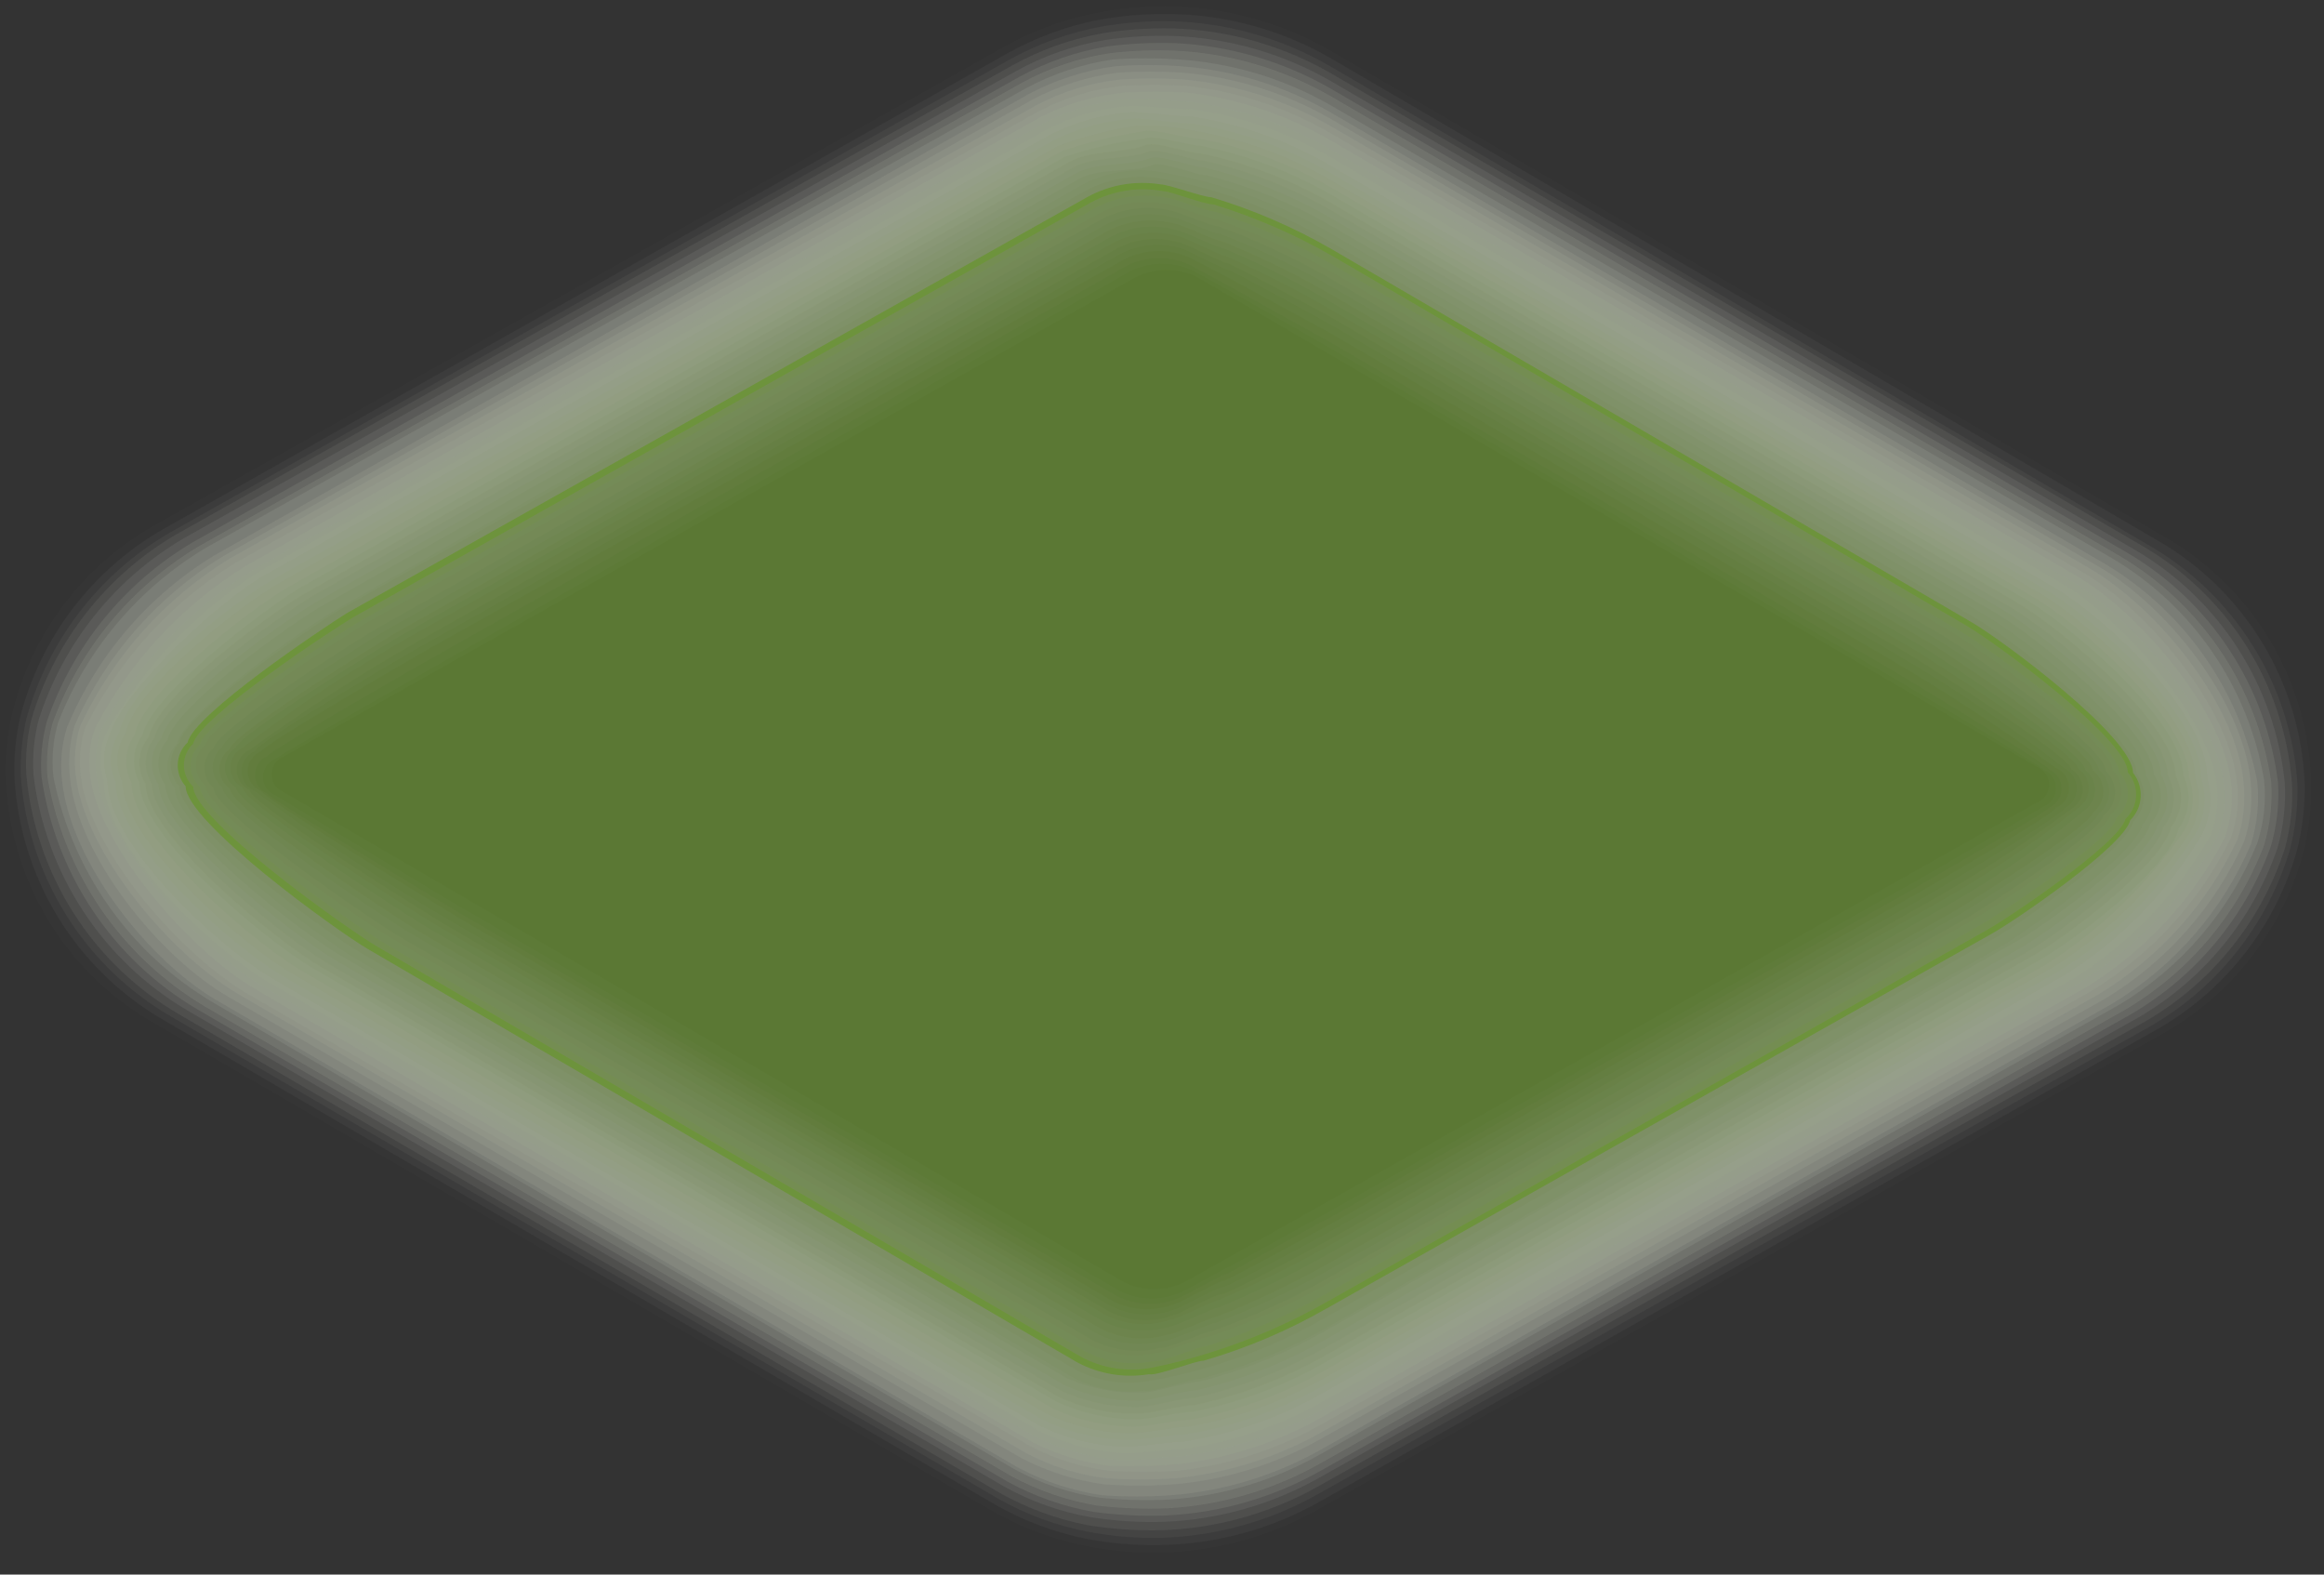 <?xml version="1.0" encoding="utf-8"?>
<svg xmlns="http://www.w3.org/2000/svg" fill="none" height="100%" overflow="visible" preserveAspectRatio="none" style="display: block;" viewBox="0 0 62 42" width="100%">
<rect x="0" y="0" width="62" height="42" fill="#333333" stroke="none"/>
<g id="Group" opacity="0.64" style="mix-blend-mode:multiply">
<path d="M30.796 41.607C29.247 41.612 27.723 41.212 26.376 40.446L3.944 27.372C2.748 26.706 1.752 25.732 1.059 24.551C0.366 23.37 0 22.025 0 20.654C0 19.284 0.366 17.939 1.059 16.758C1.752 15.576 2.748 14.602 3.944 13.937L26.652 1.161C28.003 0.4 29.527 0 31.078 0C32.628 0 34.152 0.4 35.504 1.161L57.936 14.235C59.131 14.901 60.127 15.875 60.82 17.056C61.514 18.237 61.879 19.582 61.879 20.953C61.879 22.323 61.514 23.668 60.82 24.849C60.127 26.03 59.131 27.005 57.936 27.671L35.206 40.446C33.861 41.209 32.342 41.609 30.796 41.607Z" fill="white" id="Vector" opacity="0"/>
<path d="M26.705 1.299C27.477 0.853 28.317 0.537 29.191 0.362C29.817 0.234 30.454 0.17 31.093 0.171C32.629 0.18 34.136 0.583 35.471 1.342L57.702 14.299C58.879 14.962 59.863 15.922 60.556 17.083C61.249 18.245 61.628 19.567 61.654 20.921C61.664 21.538 61.593 22.153 61.442 22.752C61.169 23.758 60.699 24.701 60.061 25.525C59.423 26.349 58.628 27.038 57.723 27.553L35.206 40.233C33.273 41.335 31.002 41.68 28.83 41.202C27.994 41.023 27.191 40.714 26.45 40.286L4.134 27.298C2.954 26.633 1.967 25.672 1.271 24.509C0.574 23.346 0.191 22.021 0.16 20.665C0.151 20.146 0.201 19.628 0.309 19.121C0.555 18.053 1.021 17.049 1.676 16.171C2.331 15.293 3.161 14.561 4.113 14.022L26.705 1.299Z" fill="#FCFDFA" id="Vector_2" opacity="0.02"/>
<path d="M26.832 1.448C27.597 1.015 28.426 0.706 29.287 0.533C29.907 0.421 30.537 0.367 31.168 0.373C32.691 0.386 34.184 0.793 35.503 1.555L57.521 14.394C58.681 15.052 59.654 15.996 60.348 17.136C61.042 18.276 61.433 19.576 61.485 20.91C61.495 21.517 61.424 22.122 61.272 22.709C60.699 24.712 59.369 26.412 57.563 27.447L35.248 40.031C33.926 40.787 32.435 41.193 30.913 41.213C30.242 41.223 29.573 41.162 28.915 41.032C28.087 40.858 27.291 40.557 26.556 40.138L4.39 27.223C3.226 26.558 2.248 25.609 1.548 24.465C0.848 23.32 0.447 22.017 0.383 20.676C0.373 20.164 0.423 19.653 0.532 19.153C0.799 18.101 1.274 17.112 1.929 16.247C2.585 15.382 3.407 14.658 4.347 14.118L26.832 1.448Z" fill="#F8FAF5" id="Vector_3" opacity="0.05"/>
<path d="M26.917 1.597C27.676 1.175 28.498 0.876 29.351 0.714C29.968 0.605 30.594 0.555 31.221 0.565C32.715 0.6 34.176 1.01 35.471 1.757L57.308 14.533C58.447 15.185 59.407 16.11 60.102 17.225C60.798 18.339 61.207 19.609 61.293 20.921C61.308 21.52 61.237 22.119 61.081 22.699C60.481 24.672 59.156 26.343 57.372 27.372L35.206 39.829C33.908 40.569 32.448 40.979 30.955 41.021C30.296 41.035 29.637 40.977 28.989 40.851C28.169 40.69 27.38 40.399 26.651 39.988L4.602 27.138C3.45 26.479 2.478 25.545 1.772 24.42C1.066 23.294 0.647 22.012 0.553 20.686C0.539 20.178 0.589 19.67 0.702 19.175C1.28 17.077 2.658 15.292 4.538 14.203L26.917 1.597Z" fill="#F5F8F0" id="Vector_4" opacity="0.07"/>
<path d="M27.002 1.746C27.757 1.328 28.576 1.036 29.425 0.884C30.033 0.787 30.648 0.745 31.264 0.756C32.758 0.798 34.219 1.212 35.514 1.959L57.16 14.565C58.286 15.216 59.238 16.132 59.932 17.233C60.627 18.335 61.043 19.59 61.145 20.889C61.178 21.481 61.113 22.074 60.953 22.645C60.322 24.586 58.998 26.224 57.234 27.245L35.206 39.626C33.907 40.365 32.448 40.775 30.955 40.819C30.301 40.832 29.646 40.785 29 40.68C28.188 40.52 27.407 40.233 26.684 39.829L4.772 27.053C3.634 26.392 2.67 25.466 1.962 24.355C1.254 23.244 0.822 21.978 0.702 20.665C0.673 20.164 0.72 19.662 0.841 19.175C1.457 17.104 2.836 15.346 4.698 14.256L27.002 1.746Z" fill="#F1F6EB" id="Vector_5" opacity="0.1"/>
<path d="M27.088 1.906C27.834 1.49 28.646 1.205 29.489 1.065C30.09 0.976 30.699 0.94 31.306 0.959C32.782 1.013 34.223 1.426 35.504 2.162L56.947 14.661C58.058 15.306 59.001 16.206 59.697 17.286C60.394 18.367 60.824 19.598 60.954 20.878C60.986 21.463 60.921 22.049 60.762 22.613C60.108 24.518 58.791 26.124 57.054 27.138L35.259 39.382C33.962 40.126 32.503 40.543 31.009 40.595C30.365 40.612 29.721 40.569 29.085 40.468C28.276 40.325 27.497 40.048 26.779 39.648L5.006 26.957C3.884 26.299 2.929 25.389 2.215 24.299C1.502 23.21 1.05 21.97 0.894 20.676C0.859 20.178 0.906 19.678 1.032 19.196C1.685 17.158 3.066 15.433 4.911 14.352L27.088 1.906Z" fill="#EDF3E6" id="Vector_6" opacity="0.12"/>
<path d="M27.183 2.055C27.921 1.65 28.722 1.372 29.553 1.235C30.151 1.159 30.756 1.13 31.359 1.15C32.817 1.221 34.237 1.637 35.503 2.364L56.756 14.746C57.85 15.388 58.782 16.274 59.478 17.336C60.175 18.398 60.618 19.606 60.773 20.867C60.81 21.446 60.745 22.026 60.581 22.581C59.9 24.455 58.589 26.032 56.873 27.042L35.27 39.211C33.992 39.94 32.561 40.356 31.093 40.425C30.454 40.447 29.814 40.415 29.181 40.329C28.381 40.19 27.609 39.92 26.896 39.531L5.25 26.915C4.14 26.259 3.191 25.362 2.474 24.289C1.757 23.217 1.289 21.996 1.106 20.718C1.072 20.228 1.118 19.735 1.244 19.26C1.931 17.25 3.31 15.552 5.133 14.469L27.183 2.055Z" fill="#EAF1E1" id="Vector_7" opacity="0.15"/>
<path d="M27.268 2.204C28.002 1.805 28.8 1.538 29.627 1.416C30.216 1.347 30.809 1.326 31.401 1.353C32.844 1.432 34.249 1.848 35.503 2.566L56.554 14.831C57.634 15.469 58.557 16.341 59.256 17.384C59.955 18.427 60.411 19.614 60.592 20.857C60.629 21.428 60.564 22.001 60.401 22.55C59.696 24.39 58.389 25.937 56.692 26.936L35.27 39.009C34.008 39.731 32.597 40.15 31.146 40.233C30.515 40.257 29.883 40.232 29.255 40.159C28.464 40.024 27.699 39.761 26.992 39.382L5.452 26.84C4.355 26.185 3.412 25.3 2.689 24.245C1.966 23.19 1.481 21.99 1.265 20.729C1.227 20.242 1.274 19.752 1.403 19.281C2.126 17.305 3.507 15.639 5.314 14.565L27.268 2.204Z" fill="#E7EFDD" id="Vector_8" opacity="0.17"/>
<path d="M27.353 2.364C28.081 1.97 28.872 1.707 29.691 1.587C30.274 1.544 30.86 1.544 31.444 1.587C32.873 1.68 34.261 2.099 35.503 2.811L56.352 14.895C57.415 15.526 58.328 16.381 59.027 17.402C59.726 18.422 60.195 19.583 60.401 20.804C60.459 21.371 60.397 21.944 60.22 22.486C59.491 24.292 58.192 25.81 56.522 26.808L35.27 38.764C34.018 39.483 32.618 39.905 31.178 39.999C30.558 40.03 29.936 40.012 29.319 39.946C28.529 39.828 27.767 39.572 27.066 39.19L5.675 26.734C4.585 26.087 3.642 25.217 2.91 24.18C2.177 23.144 1.671 21.964 1.425 20.718C1.372 20.232 1.415 19.74 1.552 19.27C2.313 17.326 3.696 15.69 5.484 14.618L27.353 2.364Z" fill="#E3ECD8" id="Vector_9" opacity="0.2"/>
<path d="M27.438 2.513C28.16 2.129 28.944 1.876 29.754 1.768C30.334 1.725 30.917 1.725 31.497 1.768C32.908 1.872 34.278 2.294 35.503 3.003L56.161 15.044C57.209 15.671 58.112 16.512 58.812 17.515C59.512 18.516 59.992 19.656 60.22 20.857C60.275 21.416 60.217 21.981 60.05 22.518C59.292 24.293 57.994 25.783 56.341 26.776L35.291 38.636C34.05 39.347 32.667 39.773 31.242 39.882C30.626 39.925 30.009 39.925 29.393 39.882C28.613 39.765 27.859 39.517 27.162 39.147L5.909 26.755C3.986 25.69 1.882 22.986 1.658 20.835C1.6 20.356 1.643 19.87 1.786 19.409C2.58 17.495 3.96 15.885 5.728 14.81L27.438 2.513Z" fill="#E0EAD3" id="Vector_10" opacity="0.22"/>
<path d="M27.534 2.662C28.249 2.284 29.026 2.039 29.829 1.938C30.398 1.901 30.97 1.901 31.54 1.938C32.935 2.054 34.288 2.476 35.503 3.173L55.959 15.097C57.829 16.162 59.827 18.727 60.039 20.814C60.1 21.363 60.042 21.919 59.869 22.443C59.088 24.187 57.794 25.65 56.161 26.638L35.291 38.349C34.065 39.05 32.702 39.475 31.295 39.594C30.687 39.637 30.076 39.637 29.468 39.594C28.693 39.489 27.941 39.251 27.247 38.892L6.122 26.606C4.262 25.541 2.094 22.858 1.871 20.771C1.814 20.297 1.854 19.815 1.988 19.356C2.823 17.478 4.21 15.9 5.962 14.831L27.534 2.662Z" fill="#DDE8CE" id="Vector_11" opacity="0.24"/>
<path d="M27.619 2.822C28.324 2.442 29.096 2.203 29.893 2.119C30.456 2.082 31.02 2.082 31.582 2.119C32.963 2.249 34.3 2.673 35.504 3.365L55.768 15.172C57.574 16.236 59.625 18.77 59.848 20.793C59.918 21.334 59.863 21.884 59.689 22.401C58.888 24.109 57.602 25.542 55.991 26.521L35.302 38.178C34.083 38.872 32.733 39.3 31.338 39.435C30.736 39.472 30.133 39.472 29.532 39.435C28.765 39.343 28.023 39.108 27.343 38.743L6.345 26.51C4.539 25.445 2.296 22.773 2.031 20.761C1.96 20.294 1.996 19.817 2.137 19.366C3.006 17.518 4.394 15.963 6.132 14.895L27.619 2.822Z" fill="#DAE6C9" id="Vector_12" opacity="0.27"/>
<path d="M27.703 2.971C28.405 2.604 29.169 2.373 29.956 2.289C30.515 2.258 31.076 2.258 31.635 2.289C32.999 2.433 34.318 2.865 35.503 3.556L55.566 15.267C57.308 16.279 59.423 18.834 59.667 20.782C59.749 21.316 59.694 21.862 59.508 22.369C58.683 24.044 57.401 25.45 55.81 26.425L35.301 37.966C34.1 38.657 32.768 39.089 31.391 39.233C30.796 39.27 30.2 39.27 29.606 39.233C28.863 39.144 28.143 38.92 27.48 38.572L6.515 26.457C4.772 25.392 2.455 22.741 2.169 20.793C2.092 20.33 2.129 19.855 2.275 19.409C3.173 17.597 4.561 16.073 6.281 15.012L27.703 2.971Z" fill="#D6E3C4" id="Vector_13" opacity="0.29"/>
<path d="M27.767 3.12C28.468 2.764 29.228 2.544 30.01 2.47C30.558 2.439 31.108 2.439 31.657 2.47C33.005 2.626 34.307 3.057 35.482 3.737L55.396 15.363C57.075 16.343 59.242 18.898 59.508 20.782C59.586 21.309 59.531 21.847 59.349 22.347C58.502 23.985 57.228 25.361 55.661 26.329L35.312 37.774C34.118 38.458 32.799 38.892 31.433 39.051C30.847 39.101 30.258 39.119 29.67 39.105C28.929 39.021 28.209 38.804 27.544 38.466L6.812 26.382C5.123 25.403 2.721 22.677 2.424 20.803C2.342 20.348 2.379 19.878 2.53 19.441C3.458 17.656 4.849 16.155 6.557 15.097L27.767 3.12Z" fill="#D2E1BF" id="Vector_14" opacity="0.32"/>
<path d="M27.884 3.269C28.574 2.919 29.324 2.705 30.095 2.641C30.509 2.587 31.295 2.715 31.72 2.715C33.054 2.885 34.34 3.319 35.503 3.993L55.172 15.448C56.798 16.396 59.03 18.962 59.306 20.772C59.389 21.29 59.338 21.822 59.157 22.315C58.285 23.918 57.011 25.265 55.459 26.223L35.323 37.572C34.139 38.244 32.836 38.678 31.487 38.849C31.03 38.849 30.19 38.988 29.744 38.934C29.004 38.859 28.284 38.65 27.619 38.317L7.014 26.308C5.399 25.36 2.912 22.624 2.594 20.814C2.512 20.362 2.549 19.896 2.7 19.462C3.666 17.721 5.059 16.255 6.749 15.204L27.884 3.269Z" fill="#CFDFBA" id="Vector_15" opacity="0.34"/>
<path d="M27.969 3.429C28.651 3.082 29.395 2.875 30.158 2.822C30.562 2.822 31.348 2.907 31.763 2.907C33.082 3.085 34.353 3.523 35.503 4.195L54.981 15.544C56.543 16.449 58.828 19.015 59.115 20.761C59.212 21.271 59.164 21.799 58.977 22.283C58.084 23.854 56.812 25.175 55.279 26.127L35.323 37.369C34.154 38.035 32.871 38.472 31.54 38.658C31.093 38.658 30.243 38.807 29.818 38.754C29.078 38.693 28.357 38.491 27.693 38.157L7.216 26.233C5.654 25.328 2.764 22.592 2.764 20.825C2.626 20.385 2.66 19.91 2.859 19.494C3.846 17.761 5.244 16.298 6.929 15.236L27.969 3.429Z" fill="#CBDCB5" id="Vector_16" opacity="0.37"/>
<path d="M28.055 3.578C28.719 3.248 29.44 3.049 30.18 2.992C30.562 2.992 31.359 3.109 31.763 3.109C33.062 3.301 34.314 3.738 35.45 4.397L54.727 15.629C56.235 16.502 58.881 19.047 58.881 20.75C59.026 21.25 58.976 21.786 58.743 22.252C57.833 23.785 56.568 25.078 55.056 26.02L35.28 37.157C34.122 37.82 32.849 38.26 31.529 38.455C31.104 38.455 30.244 38.626 29.829 38.583C29.09 38.533 28.368 38.337 27.704 38.008L7.355 26.148C5.856 25.286 2.87 22.539 2.87 20.825C2.727 20.39 2.761 19.915 2.966 19.505C3.444 18.259 5.835 16.055 7.046 15.353L28.055 3.578Z" fill="#C8DAB0" id="Vector_17" opacity="0.39"/>
<path d="M28.139 3.727C28.805 3.403 29.526 3.212 30.265 3.162C30.636 3.162 31.444 3.301 31.827 3.301C33.111 3.507 34.346 3.947 35.471 4.6L54.546 15.714C55.991 16.556 58.722 19.111 58.722 20.74C58.799 20.983 58.826 21.239 58.803 21.494C58.779 21.748 58.704 21.995 58.584 22.22C57.653 23.72 56.392 24.988 54.896 25.924L35.312 36.954C34.164 37.609 32.908 38.053 31.603 38.264C31.2 38.264 30.318 38.445 29.924 38.402C29.186 38.368 28.463 38.184 27.799 37.859L7.609 26.073C6.164 25.243 3.082 22.475 3.082 20.857C2.987 20.648 2.946 20.419 2.962 20.19C2.979 19.961 3.053 19.74 3.178 19.547C3.433 18.291 6.111 16.13 7.28 15.459L28.139 3.727Z" fill="#C5D8AB" id="Vector_18" opacity="0.41"/>
<path d="M28.235 3.886C28.923 3.632 29.635 3.45 30.36 3.343C30.878 3.336 31.395 3.386 31.901 3.492C33.17 3.712 34.39 4.155 35.504 4.802L54.386 15.8C55.768 16.609 58.563 19.164 58.563 20.718C58.643 20.957 58.674 21.209 58.654 21.46C58.634 21.71 58.563 21.954 58.446 22.177C57.493 23.647 56.231 24.89 54.748 25.818L35.344 36.752C34.208 37.399 32.967 37.842 31.678 38.061C31.296 38.061 30.403 38.274 30.02 38.232C29.283 38.204 28.559 38.023 27.895 37.699L7.822 25.988C6.43 25.19 3.263 22.411 3.263 20.857C3.162 20.652 3.117 20.424 3.132 20.196C3.147 19.968 3.221 19.748 3.348 19.558C3.593 18.355 6.345 16.183 7.471 15.534L28.235 3.886Z" fill="#C1D5A6" id="Vector_19" opacity="0.44"/>
<path d="M28.32 4.035C29.011 3.797 29.723 3.623 30.445 3.514C30.764 3.407 31.614 3.695 31.965 3.695C33.214 3.926 34.414 4.369 35.514 5.004L54.195 15.896C55.523 16.662 58.393 19.217 58.393 20.708C58.479 20.942 58.513 21.191 58.492 21.439C58.472 21.688 58.398 21.928 58.276 22.145C57.305 23.578 56.05 24.796 54.588 25.722L35.365 36.539C34.241 37.185 33.016 37.635 31.742 37.87C31.37 37.87 30.467 38.093 30.105 38.051C29.395 38.029 28.696 37.858 28.055 37.55L8.098 25.924C6.77 25.158 3.508 22.369 3.508 20.878C3.403 20.678 3.355 20.453 3.37 20.227C3.385 20.002 3.462 19.785 3.593 19.601C3.827 18.44 6.664 16.258 7.727 15.64L28.32 4.035Z" fill="#BED3A1" id="Vector_20" opacity="0.46"/>
<path d="M28.405 4.184C29.096 3.952 29.807 3.788 30.53 3.695C30.838 3.588 31.699 3.886 32.029 3.886C33.261 4.133 34.446 4.579 35.535 5.206L53.993 15.959C55.258 16.694 58.244 19.249 58.244 20.676C58.354 20.9 58.401 21.151 58.38 21.4C58.36 21.649 58.272 21.888 58.127 22.092C57.872 23.156 55.417 25.03 54.439 25.594L35.397 36.315C34.288 36.955 33.082 37.408 31.827 37.657C31.465 37.657 30.552 37.891 30.211 37.859C29.506 37.843 28.811 37.68 28.171 37.38L8.353 25.829C7.089 25.094 3.72 22.294 3.72 20.867C3.611 20.67 3.561 20.446 3.576 20.221C3.591 19.997 3.671 19.781 3.805 19.6C4.028 18.536 6.993 16.3 7.96 15.704L28.405 4.184Z" fill="#BAD19C" id="Vector_21" opacity="0.49"/>
<path d="M28.49 4.333C29.106 3.982 29.935 4.099 30.562 3.865C30.86 3.759 31.72 4.089 32.039 4.089C33.26 4.342 34.433 4.787 35.514 5.409L53.791 16.055C55.003 16.758 58.042 19.324 58.042 20.676C58.156 20.895 58.206 21.143 58.185 21.39C58.164 21.637 58.074 21.873 57.925 22.07C57.68 23.061 55.173 24.966 54.237 25.499L35.386 36.145C34.284 36.775 33.09 37.228 31.848 37.486C31.508 37.486 30.583 37.742 30.254 37.71C29.556 37.711 28.867 37.558 28.235 37.263L8.544 25.786C7.344 25.083 3.879 22.262 3.879 20.91C3.758 20.719 3.701 20.494 3.717 20.268C3.732 20.042 3.819 19.827 3.965 19.654C4.177 18.589 7.152 16.385 8.141 15.821L28.49 4.333Z" fill="#B7CE98" id="Vector_22" opacity="0.51"/>
<path d="M28.586 4.493C29.181 4.142 30.02 4.28 30.637 4.046C30.913 3.94 31.784 4.28 32.093 4.28C33.293 4.549 34.447 4.998 35.514 5.611L53.579 16.162C54.716 16.822 57.829 19.356 57.829 20.676C57.951 20.889 58.006 21.134 57.987 21.379C57.968 21.624 57.876 21.857 57.723 22.049C57.5 22.986 54.928 24.902 54.047 25.413L35.376 35.932C34.283 36.553 33.105 37.008 31.88 37.284C31.561 37.284 30.616 37.55 30.307 37.529C29.614 37.532 28.929 37.383 28.299 37.093L8.747 25.701C7.599 25.03 4.05 22.198 4.05 20.91C3.932 20.722 3.876 20.502 3.89 20.281C3.903 20.059 3.985 19.848 4.124 19.675C4.326 18.685 7.386 16.481 8.322 15.906L28.586 4.493Z" fill="#B4CC93" id="Vector_23" opacity="0.54"/>
<path d="M28.671 4.642C29.266 4.302 30.095 4.451 30.7 4.216C30.966 4.121 31.848 4.472 32.135 4.472C33.321 4.755 34.46 5.21 35.514 5.824L53.398 16.247C54.461 16.875 57.649 19.441 57.649 20.665C57.775 20.873 57.833 21.114 57.816 21.357C57.799 21.599 57.707 21.83 57.553 22.017C57.33 22.901 54.705 24.828 53.866 25.307L35.376 35.719C34.297 36.34 33.134 36.799 31.922 37.082C31.625 37.082 30.669 37.369 30.371 37.359C29.689 37.37 29.014 37.228 28.395 36.944L8.959 25.616C7.896 24.998 4.23 22.145 4.23 20.921C4.104 20.738 4.042 20.518 4.055 20.296C4.069 20.073 4.157 19.862 4.305 19.696C4.496 18.759 7.641 16.502 8.555 15.991L28.671 4.642Z" fill="#B0CA8E" id="Vector_24" opacity="0.56"/>
<path d="M28.756 4.791C29.34 4.451 30.169 4.632 30.764 4.397C31.008 4.302 31.912 4.674 32.177 4.674C33.347 4.967 34.47 5.422 35.514 6.026L53.207 16.332C54.269 16.928 57.457 19.526 57.457 20.654C57.595 20.854 57.661 21.095 57.643 21.337C57.626 21.579 57.526 21.808 57.362 21.985C57.149 22.816 54.471 24.753 53.674 25.179L35.376 35.485C34.307 36.098 33.16 36.561 31.965 36.858C31.678 36.858 30.711 37.167 30.434 37.146C29.759 37.168 29.087 37.037 28.469 36.763L9.182 25.541C8.119 24.956 4.411 22.081 4.411 20.931C4.28 20.755 4.216 20.538 4.227 20.318C4.239 20.099 4.326 19.89 4.475 19.728C4.666 18.834 7.886 16.534 8.725 16.087L28.756 4.791Z" fill="#ACC789" id="Vector_25" opacity="0.59"/>
<path d="M28.83 4.951C29.439 4.617 30.138 4.483 30.828 4.568C32.474 4.832 34.059 5.394 35.504 6.229L52.994 16.428C53.961 16.982 57.245 19.558 57.245 20.686C57.379 20.883 57.443 21.119 57.428 21.356C57.412 21.593 57.318 21.819 57.16 21.996C56.969 22.784 54.227 24.721 53.483 25.19L35.419 35.4C34.359 36 33.227 36.462 32.05 36.773C31.774 36.773 30.796 37.146 30.53 37.093C29.859 37.178 29.178 37.048 28.586 36.72L9.458 25.552C8.502 24.998 4.666 22.113 4.666 21.027C4.527 20.857 4.455 20.641 4.465 20.421C4.475 20.201 4.565 19.992 4.719 19.835C4.9 19.004 8.194 16.705 8.97 16.258L28.83 4.951Z" fill="#A9C584" id="Vector_26" opacity="0.61"/>
<path d="M28.936 5.1C29.537 4.775 30.226 4.652 30.902 4.749C31.364 4.829 31.821 4.932 32.273 5.057C33.387 5.385 34.457 5.846 35.461 6.431L52.75 16.513C53.653 17.035 57 19.611 57 20.633C57.141 20.821 57.211 21.053 57.195 21.288C57.179 21.522 57.08 21.744 56.915 21.911C56.735 22.656 53.94 24.604 53.239 25.009L35.397 35.123C34.352 35.727 33.234 36.196 32.071 36.518C31.582 36.657 31.085 36.767 30.583 36.848C29.919 36.953 29.238 36.833 28.649 36.507L9.618 25.413C8.714 24.892 4.783 21.996 4.783 20.974C4.636 20.815 4.554 20.605 4.554 20.388C4.554 20.171 4.636 19.962 4.783 19.803C4.942 19.015 8.332 16.705 9.033 16.279L28.936 5.1Z" fill="#A6C37F" id="Vector_27" opacity="0.63"/>
<path d="M29.021 5.249C29.615 4.926 30.299 4.81 30.966 4.919C31.178 4.919 32.092 5.26 32.315 5.26C33.427 5.593 34.497 6.054 35.503 6.633L52.601 16.598C53.44 17.088 56.905 19.664 56.905 20.612C57.051 20.795 57.124 21.026 57.11 21.26C57.097 21.494 56.997 21.714 56.83 21.879C56.66 22.571 53.802 24.53 53.143 24.902L35.397 34.899C34.361 35.493 33.259 35.961 32.113 36.294C31.88 36.294 30.87 36.709 30.647 36.656C29.992 36.763 29.319 36.651 28.734 36.337L9.819 25.318C8.98 24.828 4.953 21.921 4.953 20.974C4.808 20.81 4.732 20.596 4.742 20.378C4.752 20.159 4.847 19.953 5.006 19.803C5.155 19.068 8.619 16.747 9.256 16.353L29.021 5.249Z" fill="#83CD20" id="Vector_28" opacity="0.66"/>
<path d="M29.107 5.398C29.698 5.081 30.381 4.975 31.041 5.1C31.232 5.1 32.103 5.451 32.369 5.451C33.48 5.792 34.549 6.256 35.557 6.835L52.452 16.683C53.239 17.141 56.767 19.728 56.767 20.601C56.92 20.776 56.999 21.004 56.987 21.237C56.975 21.47 56.873 21.688 56.703 21.847C56.544 22.486 53.632 24.455 53.026 24.796L35.45 34.697C34.425 35.284 33.338 35.756 32.209 36.102C31.734 36.252 31.252 36.376 30.764 36.475C30.106 36.609 29.421 36.507 28.83 36.188L10.053 25.243C9.267 24.785 5.155 21.858 5.155 20.985C5.076 20.911 5.014 20.822 4.971 20.723C4.928 20.624 4.906 20.517 4.906 20.41C4.906 20.302 4.928 20.195 4.971 20.096C5.014 19.997 5.076 19.908 5.155 19.835C5.293 19.153 8.832 16.811 9.469 16.438L29.107 5.398Z" fill="#9FBE75" id="Vector_29" opacity="0.68"/>
<path d="M29.192 5.558C29.777 5.244 30.453 5.142 31.104 5.27C31.285 5.27 32.22 5.643 32.411 5.643C33.49 6.002 34.53 6.469 35.514 7.038L52.208 16.779C52.931 17.194 56.533 19.782 56.533 20.591C56.612 20.674 56.674 20.772 56.714 20.88C56.754 20.987 56.772 21.102 56.766 21.217C56.76 21.331 56.73 21.444 56.679 21.547C56.628 21.649 56.557 21.741 56.469 21.815C56.321 22.411 53.356 24.381 52.793 24.7L35.408 34.495C34.396 35.071 33.328 35.542 32.22 35.9C32.018 35.9 30.988 36.347 30.796 36.305C30.156 36.437 29.491 36.339 28.915 36.028L10.266 25.169C9.544 24.743 5.336 21.804 5.336 20.995C5.256 20.923 5.192 20.835 5.149 20.737C5.105 20.639 5.083 20.533 5.083 20.426C5.083 20.318 5.105 20.212 5.149 20.114C5.192 20.016 5.256 19.928 5.336 19.856C5.463 19.228 9.076 16.864 9.661 16.534L29.192 5.558Z" fill="#9BBC70" id="Vector_30" opacity="0.71"/>
<path d="M29.287 5.707C29.863 5.397 30.53 5.307 31.168 5.451C31.338 5.451 32.283 5.845 32.453 5.845C33.515 6.213 34.539 6.68 35.514 7.24L52.016 16.822C52.686 17.205 56.363 19.792 56.363 20.537C56.443 20.618 56.505 20.714 56.546 20.82C56.587 20.926 56.605 21.04 56.599 21.153C56.593 21.267 56.563 21.378 56.511 21.479C56.459 21.58 56.387 21.669 56.299 21.741C56.171 22.284 53.111 24.264 52.622 24.551L35.429 34.239C34.414 34.816 33.347 35.294 32.241 35.666C32.05 35.666 31.008 36.124 30.828 36.092C30.197 36.23 29.538 36.14 28.968 35.836L10.457 25.041C9.798 24.658 5.484 21.709 5.484 20.963C5.402 20.895 5.335 20.81 5.29 20.713C5.244 20.617 5.221 20.511 5.221 20.404C5.221 20.297 5.244 20.192 5.29 20.095C5.335 19.999 5.402 19.913 5.484 19.845C5.601 19.27 9.299 16.886 9.83 16.577L29.287 5.707Z" fill="#98B96B" id="Vector_31" opacity="0.73"/>
<path d="M29.372 5.856C29.946 5.553 30.611 5.47 31.242 5.622C31.391 5.622 32.305 6.037 32.507 6.037C33.547 6.42 34.553 6.89 35.514 7.442L51.825 16.95C52.42 17.301 56.182 19.888 56.182 20.569C56.264 20.647 56.327 20.741 56.369 20.846C56.41 20.95 56.429 21.063 56.423 21.175C56.416 21.287 56.386 21.397 56.334 21.497C56.281 21.596 56.208 21.683 56.118 21.751C56.001 22.241 52.93 24.232 52.452 24.498L35.45 34.08C34.457 34.648 33.415 35.125 32.337 35.506C32.167 35.506 31.115 35.996 30.955 35.953C30.336 36.109 29.681 36.029 29.117 35.73L10.701 25.009C10.107 24.668 5.697 21.698 5.697 21.017C5.62 20.951 5.559 20.869 5.517 20.777C5.475 20.685 5.453 20.585 5.453 20.484C5.453 20.383 5.475 20.283 5.517 20.191C5.559 20.099 5.62 20.018 5.697 19.952C5.803 19.43 9.575 17.035 10.064 16.758L29.372 5.856Z" fill="#94B766" id="Vector_32" opacity="0.76"/>
<path d="M29.457 6.016C30.023 5.71 30.685 5.633 31.306 5.803C31.444 5.803 32.369 6.239 32.55 6.239C33.572 6.631 34.563 7.101 35.514 7.645L51.624 17.024C52.166 17.333 55.991 19.931 55.991 20.537C56.078 20.607 56.147 20.696 56.195 20.796C56.243 20.896 56.268 21.006 56.268 21.118C56.268 21.229 56.243 21.339 56.195 21.439C56.147 21.54 56.078 21.628 55.991 21.698C55.874 22.134 52.729 24.125 52.314 24.37L35.482 33.856C34.496 34.412 33.47 34.893 32.411 35.293C32.263 35.293 31.189 35.794 31.041 35.762C30.43 35.926 29.78 35.85 29.224 35.549L10.967 24.902C10.426 24.594 5.931 21.602 5.931 20.995C5.851 20.931 5.787 20.85 5.742 20.758C5.698 20.666 5.675 20.565 5.675 20.463C5.675 20.361 5.698 20.26 5.742 20.168C5.787 20.075 5.851 19.994 5.931 19.93C6.026 19.462 9.873 17.056 10.319 16.8L29.457 6.016Z" fill="#91B561" id="Vector_33" opacity="0.78"/>
<path d="M29.542 6.165C30.105 5.87 30.759 5.802 31.37 5.973C31.497 5.973 32.433 6.431 32.592 6.431C33.598 6.837 34.575 7.314 35.514 7.857L51.454 17.131C51.932 17.407 55.832 20.005 55.832 20.548C55.92 20.613 55.991 20.698 56.04 20.796C56.089 20.894 56.115 21.003 56.115 21.112C56.115 21.222 56.089 21.33 56.04 21.428C55.991 21.526 55.92 21.611 55.832 21.677C55.736 22.081 52.527 24.072 52.155 24.296L35.514 33.664C34.539 34.215 33.527 34.699 32.486 35.112C32.348 35.112 31.264 35.634 31.136 35.602C30.534 35.782 29.885 35.717 29.33 35.421L11.201 24.86C10.723 24.583 6.133 21.581 6.133 21.038C6.047 20.978 5.977 20.898 5.929 20.805C5.881 20.713 5.856 20.61 5.856 20.505C5.856 20.401 5.881 20.298 5.929 20.205C5.977 20.113 6.047 20.033 6.133 19.973C6.218 19.558 10.149 17.12 10.532 16.896L29.542 6.165Z" fill="#8EB35C" id="Vector_34" opacity="0.8"/>
<path d="M29.638 6.314C29.913 6.168 30.215 6.079 30.525 6.051C30.835 6.024 31.148 6.059 31.444 6.154C31.551 6.154 32.507 6.622 32.645 6.622C33.632 7.037 34.591 7.517 35.514 8.06L51.23 17.216C51.656 17.461 55.63 20.058 55.63 20.537C55.711 20.6 55.777 20.681 55.823 20.773C55.868 20.865 55.892 20.967 55.892 21.07C55.892 21.173 55.868 21.274 55.823 21.366C55.777 21.459 55.711 21.539 55.63 21.602C54.485 22.557 53.259 23.409 51.964 24.146L35.493 33.42C34.529 33.967 33.532 34.455 32.507 34.878C32.39 34.878 31.296 35.41 31.189 35.389C30.593 35.572 29.949 35.514 29.393 35.23L11.403 24.743C10.978 24.498 6.292 21.485 6.292 21.006C6.202 20.949 6.128 20.871 6.076 20.778C6.025 20.685 5.998 20.58 5.998 20.474C5.998 20.367 6.025 20.262 6.076 20.169C6.128 20.076 6.202 19.998 6.292 19.941C6.366 19.579 10.372 17.131 10.713 16.939L29.638 6.314Z" fill="#8AB057" id="Vector_35" opacity="0.83"/>
<path d="M29.723 6.463C29.996 6.323 30.295 6.238 30.601 6.215C30.908 6.191 31.216 6.228 31.508 6.324C31.603 6.324 32.57 6.825 32.687 6.825C33.657 7.248 34.6 7.728 35.514 8.262L51.028 17.301C51.39 17.514 55.438 20.111 55.438 20.495C55.526 20.553 55.598 20.632 55.648 20.725C55.697 20.818 55.723 20.922 55.723 21.027C55.723 21.133 55.697 21.236 55.648 21.329C55.598 21.422 55.526 21.501 55.438 21.559C54.281 22.478 53.055 23.308 51.772 24.04L35.493 33.207C34.537 33.744 33.555 34.231 32.549 34.665C32.443 34.665 31.338 35.219 31.242 35.197C30.955 35.298 30.65 35.338 30.347 35.316C30.044 35.294 29.748 35.21 29.478 35.07L11.605 24.658C11.254 24.445 6.472 21.464 6.472 21.006C6.374 20.956 6.291 20.88 6.233 20.786C6.176 20.692 6.145 20.584 6.145 20.474C6.145 20.363 6.176 20.255 6.233 20.161C6.291 20.067 6.374 19.991 6.472 19.941C7.881 18.854 9.365 17.868 10.914 16.992L29.723 6.463Z" fill="#87AE53" id="Vector_36" opacity="0.85"/>
<path d="M29.808 6.622C30.077 6.48 30.374 6.397 30.677 6.377C30.981 6.356 31.286 6.4 31.572 6.505C31.646 6.505 32.635 7.016 32.73 7.016C32.826 7.016 35.355 8.368 35.514 8.464L50.837 17.397C51.135 17.567 55.258 20.175 55.258 20.516C55.35 20.57 55.427 20.648 55.48 20.742C55.534 20.835 55.562 20.941 55.562 21.048C55.562 21.156 55.534 21.262 55.48 21.355C55.427 21.448 55.35 21.526 55.258 21.581C54.083 22.458 52.855 23.262 51.581 23.987L35.482 33.057C35.323 33.143 32.773 34.527 32.581 34.527C32.39 34.527 31.381 35.102 31.306 35.08C31.023 35.187 30.719 35.232 30.417 35.212C30.114 35.192 29.82 35.107 29.553 34.963L11.828 24.636C11.531 24.455 6.653 21.442 6.653 21.07C6.551 21.023 6.465 20.948 6.405 20.854C6.344 20.759 6.312 20.649 6.312 20.537C6.312 20.425 6.344 20.315 6.405 20.221C6.465 20.127 6.551 20.052 6.653 20.005C8.083 18.965 9.57 18.005 11.106 17.131L29.808 6.622Z" fill="#84AC4E" id="Vector_37" opacity="0.88"/>
<path d="M29.893 6.772C30.161 6.631 30.456 6.55 30.759 6.534C31.061 6.517 31.364 6.566 31.646 6.676C31.646 6.676 32.709 7.208 32.783 7.208C32.857 7.208 35.386 8.592 35.514 8.667L50.635 17.482C52.182 18.384 53.666 19.391 55.077 20.495C55.175 20.544 55.258 20.621 55.316 20.715C55.373 20.809 55.404 20.917 55.404 21.027C55.404 21.137 55.373 21.246 55.316 21.34C55.258 21.434 55.175 21.51 55.077 21.559C55.024 21.751 51.591 23.785 51.411 23.891L35.471 32.855C35.344 32.93 32.762 34.335 32.613 34.335C32.464 34.335 31.412 34.931 31.348 34.921C31.069 35.028 30.771 35.074 30.472 35.058C30.174 35.041 29.882 34.962 29.616 34.825L12.019 24.562C10.215 23.51 8.473 22.355 6.802 21.102C6.696 21.058 6.606 20.985 6.542 20.89C6.479 20.795 6.445 20.684 6.445 20.569C6.445 20.455 6.479 20.343 6.542 20.249C6.606 20.154 6.696 20.08 6.802 20.037C6.802 19.824 11.052 17.333 11.275 17.216L29.893 6.772Z" fill="#80A949" id="Vector_38" opacity="0.9"/>
<path d="M29.988 6.921C30.253 6.784 30.544 6.708 30.842 6.697C31.139 6.686 31.436 6.74 31.71 6.857L32.772 7.41C32.772 7.41 35.365 8.816 35.461 8.869L50.391 17.567C51.923 18.464 53.409 19.437 54.843 20.484C54.949 20.527 55.039 20.601 55.103 20.696C55.166 20.791 55.2 20.902 55.2 21.017C55.2 21.131 55.166 21.242 55.103 21.337C55.039 21.432 54.949 21.506 54.843 21.549C54.843 21.698 51.315 23.731 51.177 23.817L35.45 32.674C35.355 32.728 32.74 34.165 32.634 34.165C32.528 34.165 31.433 34.772 31.391 34.761C31.117 34.877 30.82 34.931 30.523 34.92C30.226 34.909 29.934 34.833 29.669 34.697L12.232 24.477C12.051 24.37 6.982 21.283 6.982 21.102C6.872 21.063 6.777 20.991 6.71 20.895C6.642 20.8 6.606 20.686 6.606 20.569C6.606 20.453 6.642 20.338 6.71 20.243C6.777 20.148 6.872 20.076 6.982 20.037C6.982 19.877 11.339 17.365 11.488 17.28L29.988 6.921Z" fill="#7DA744" id="Vector_39" opacity="0.93"/>
<path d="M30.073 7.08C30.338 6.951 30.629 6.884 30.923 6.884C31.218 6.884 31.509 6.951 31.773 7.08L32.836 7.655C32.836 7.655 35.418 9.092 35.482 9.124L50.21 17.716C50.337 17.78 54.673 20.399 54.673 20.527C54.771 20.57 54.853 20.641 54.912 20.731C54.97 20.821 55.001 20.925 55.001 21.032C55.001 21.139 54.97 21.244 54.912 21.334C54.853 21.424 54.771 21.495 54.673 21.538C54.673 21.634 51.103 23.667 51.018 23.731L35.461 32.493C35.397 32.493 32.762 33.994 32.687 33.994C32.613 33.994 31.508 34.612 31.476 34.612C31.207 34.733 30.914 34.791 30.62 34.781C30.325 34.772 30.037 34.696 29.776 34.559L12.434 24.455C12.306 24.391 7.12 21.261 7.12 21.166C7.025 21.122 6.944 21.053 6.888 20.965C6.831 20.877 6.801 20.775 6.801 20.67C6.801 20.566 6.831 20.463 6.888 20.376C6.944 20.288 7.025 20.218 7.12 20.175C7.12 20.069 11.541 17.535 11.647 17.482L30.073 7.08Z" fill="#79A53F" id="Vector_40" opacity="0.95"/>
<path d="M30.159 7.229C30.422 7.101 30.71 7.034 31.003 7.034C31.296 7.034 31.585 7.101 31.848 7.229L32.911 7.815C32.911 7.815 35.472 9.273 35.504 9.295L50.04 17.812C50.093 17.812 54.514 20.463 54.514 20.527C54.613 20.566 54.698 20.634 54.758 20.723C54.818 20.811 54.85 20.915 54.85 21.022C54.85 21.129 54.818 21.233 54.758 21.321C54.698 21.409 54.613 21.478 54.514 21.517C54.514 21.517 50.901 23.646 50.858 23.646L35.493 32.302C35.493 32.302 32.794 33.803 32.762 33.803C32.73 33.803 31.582 34.452 31.561 34.442C31.3 34.57 31.013 34.637 30.722 34.637C30.431 34.637 30.143 34.57 29.882 34.442L12.668 24.413C12.604 24.413 7.355 21.219 7.355 21.219C7.254 21.182 7.168 21.115 7.107 21.028C7.046 20.94 7.013 20.836 7.013 20.729C7.013 20.622 7.046 20.518 7.107 20.43C7.168 20.343 7.254 20.276 7.355 20.239C7.355 20.186 11.849 17.642 11.892 17.61L30.159 7.229Z" fill="#75A23A" id="Vector_41" opacity="0.98"/>
<path d="M54.333 21.41L31.625 34.186C31.366 34.317 31.081 34.385 30.791 34.385C30.501 34.385 30.215 34.317 29.957 34.186L7.578 21.134C7.48 21.097 7.396 21.032 7.336 20.946C7.277 20.861 7.245 20.759 7.245 20.654C7.245 20.55 7.277 20.448 7.336 20.363C7.396 20.277 7.48 20.212 7.578 20.175L30.286 7.4C30.545 7.269 30.831 7.2 31.12 7.2C31.41 7.2 31.696 7.269 31.954 7.4L54.333 20.452C54.431 20.488 54.515 20.554 54.575 20.64C54.634 20.725 54.666 20.827 54.666 20.931C54.666 21.036 54.634 21.137 54.575 21.223C54.515 21.309 54.431 21.374 54.333 21.41Z" fill="#72A035" id="Vector_42"/>
</g>
</svg>